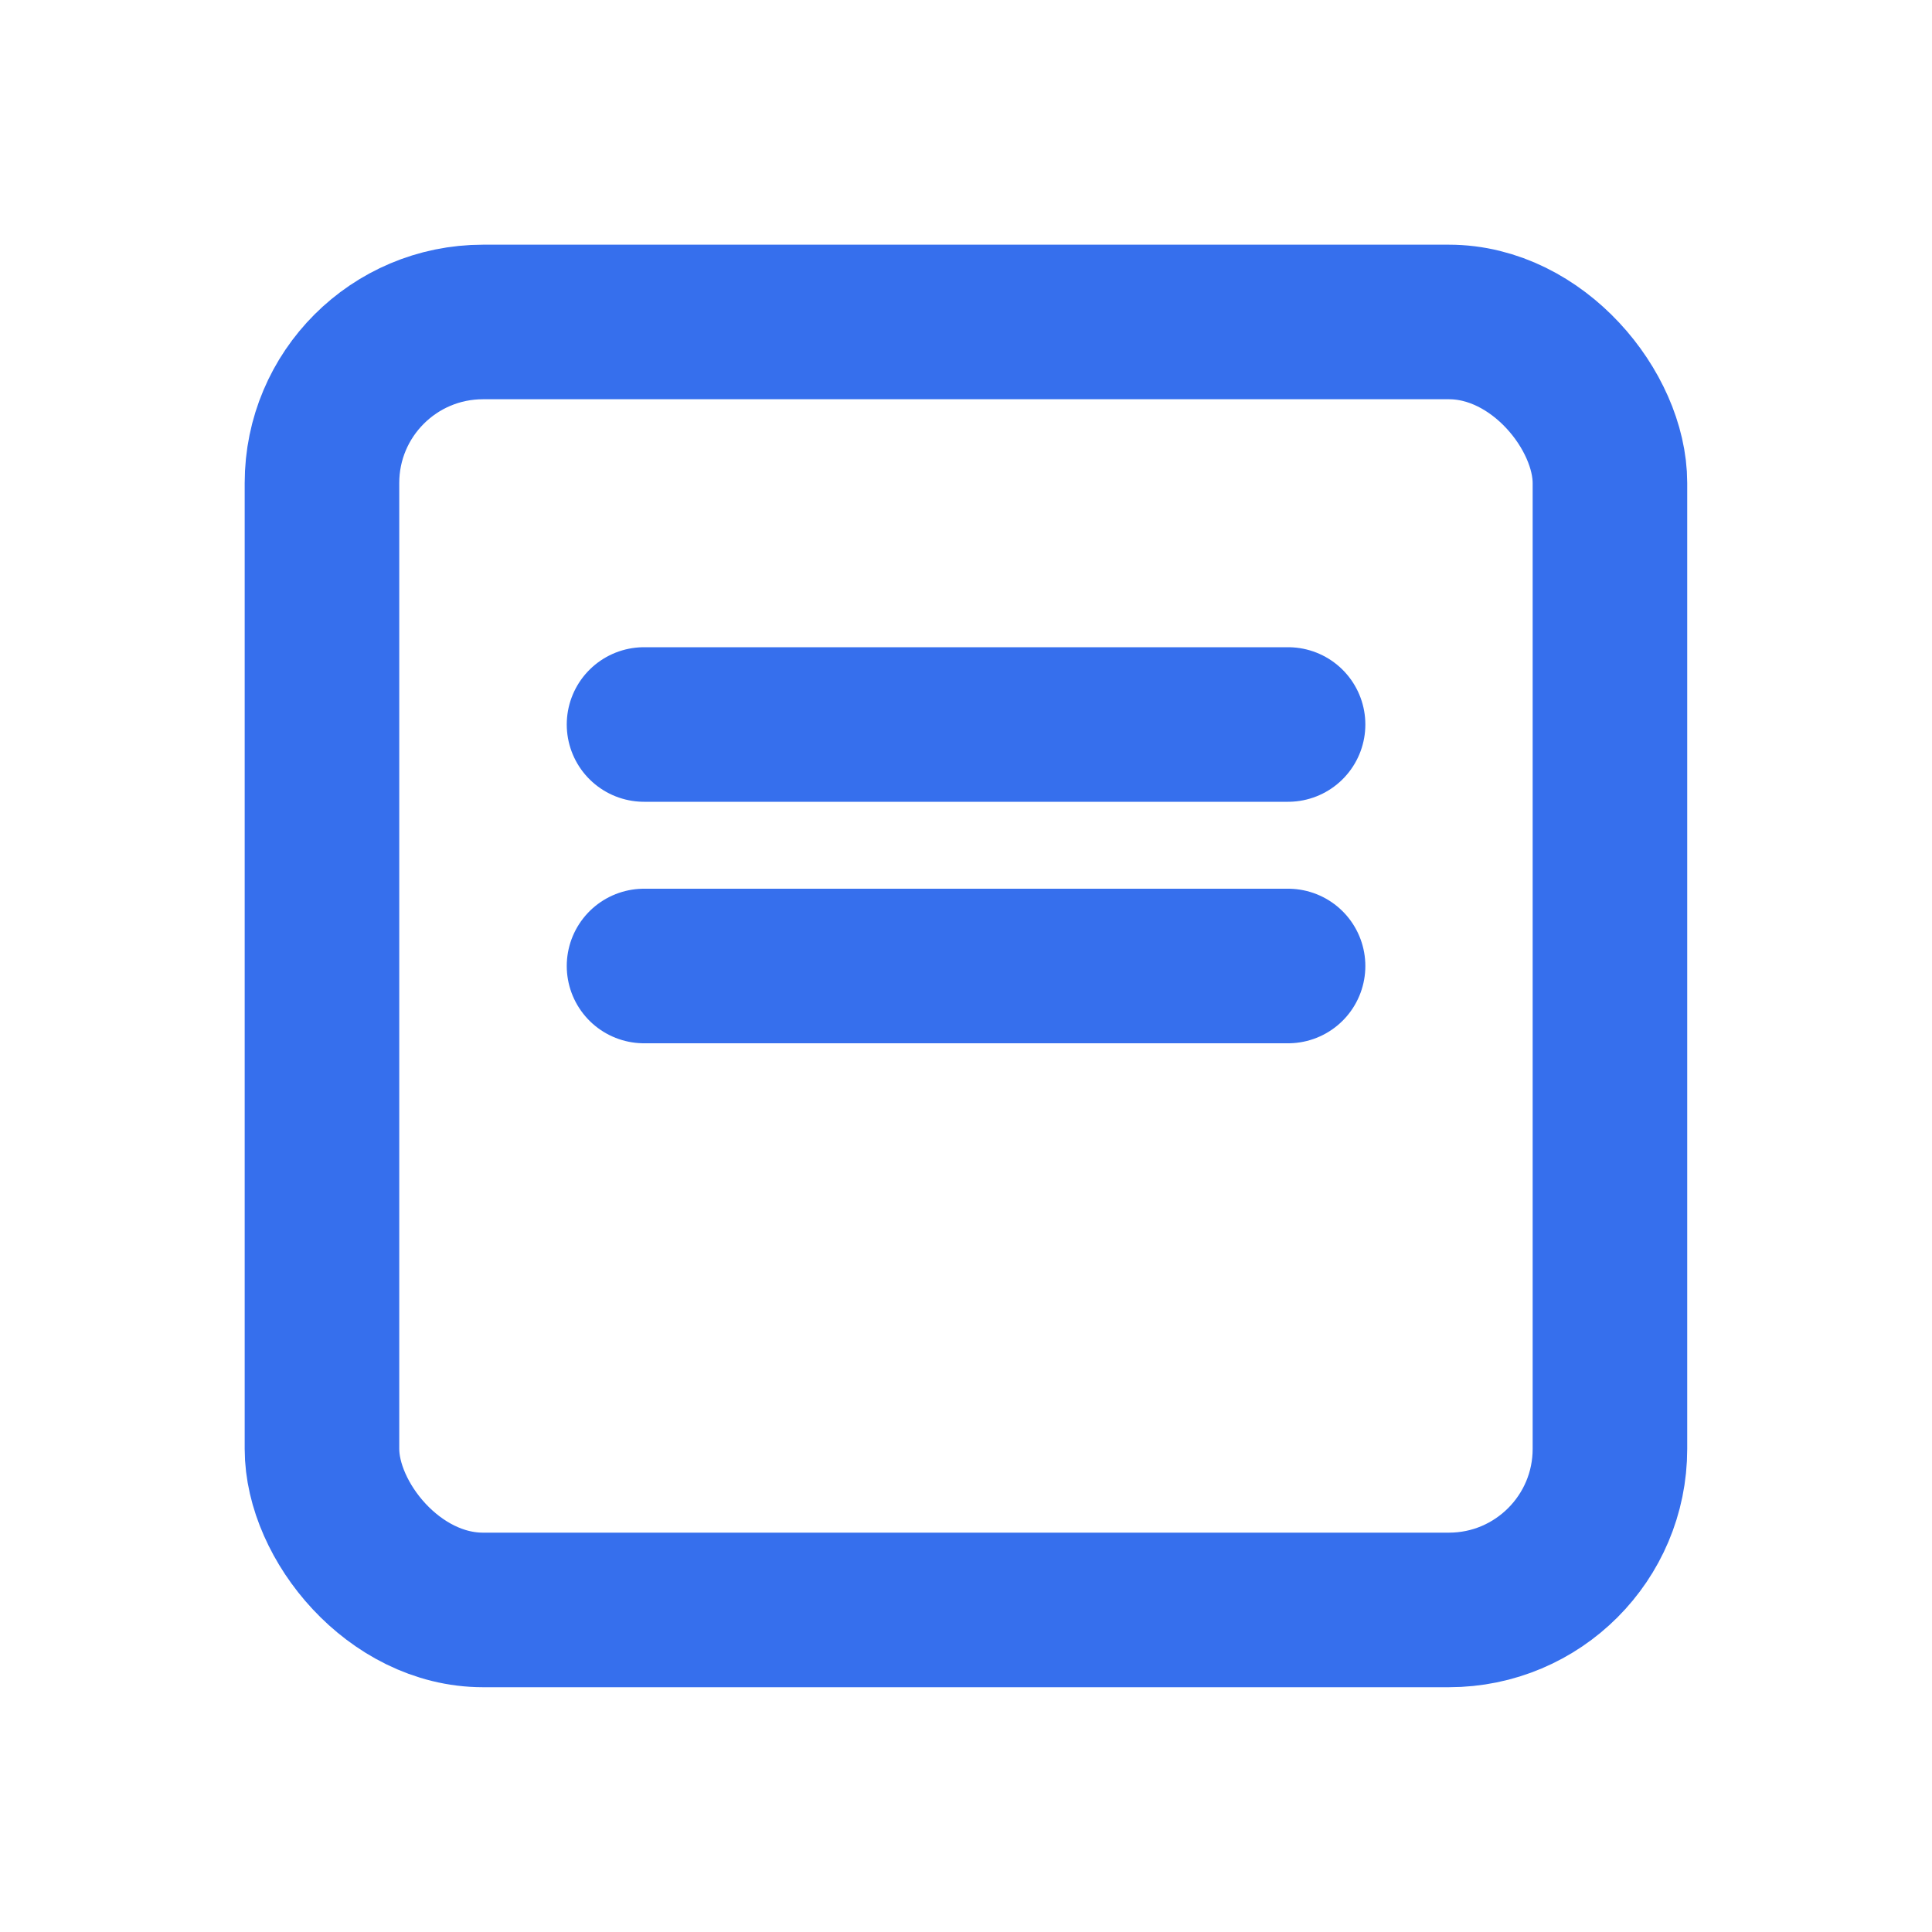 <svg width="20" height="20" viewBox="0 0 20 20" fill="none" xmlns="http://www.w3.org/2000/svg">
    <rect x="3.333" y="3.333" width="13.333" height="13.333" rx="1.667" stroke="#366FED" stroke-width="1.6" stroke-linecap="round" stroke-linejoin="round"/>
    <path d="M6.667 7.5h6.667" stroke="#366FED" stroke-width="1.6" stroke-linecap="round" stroke-linejoin="round"/>
    <path d="M6.667 10h6.667" stroke="#366FED" stroke-width="1.6" stroke-linecap="round" stroke-linejoin="round"/>
</svg>
